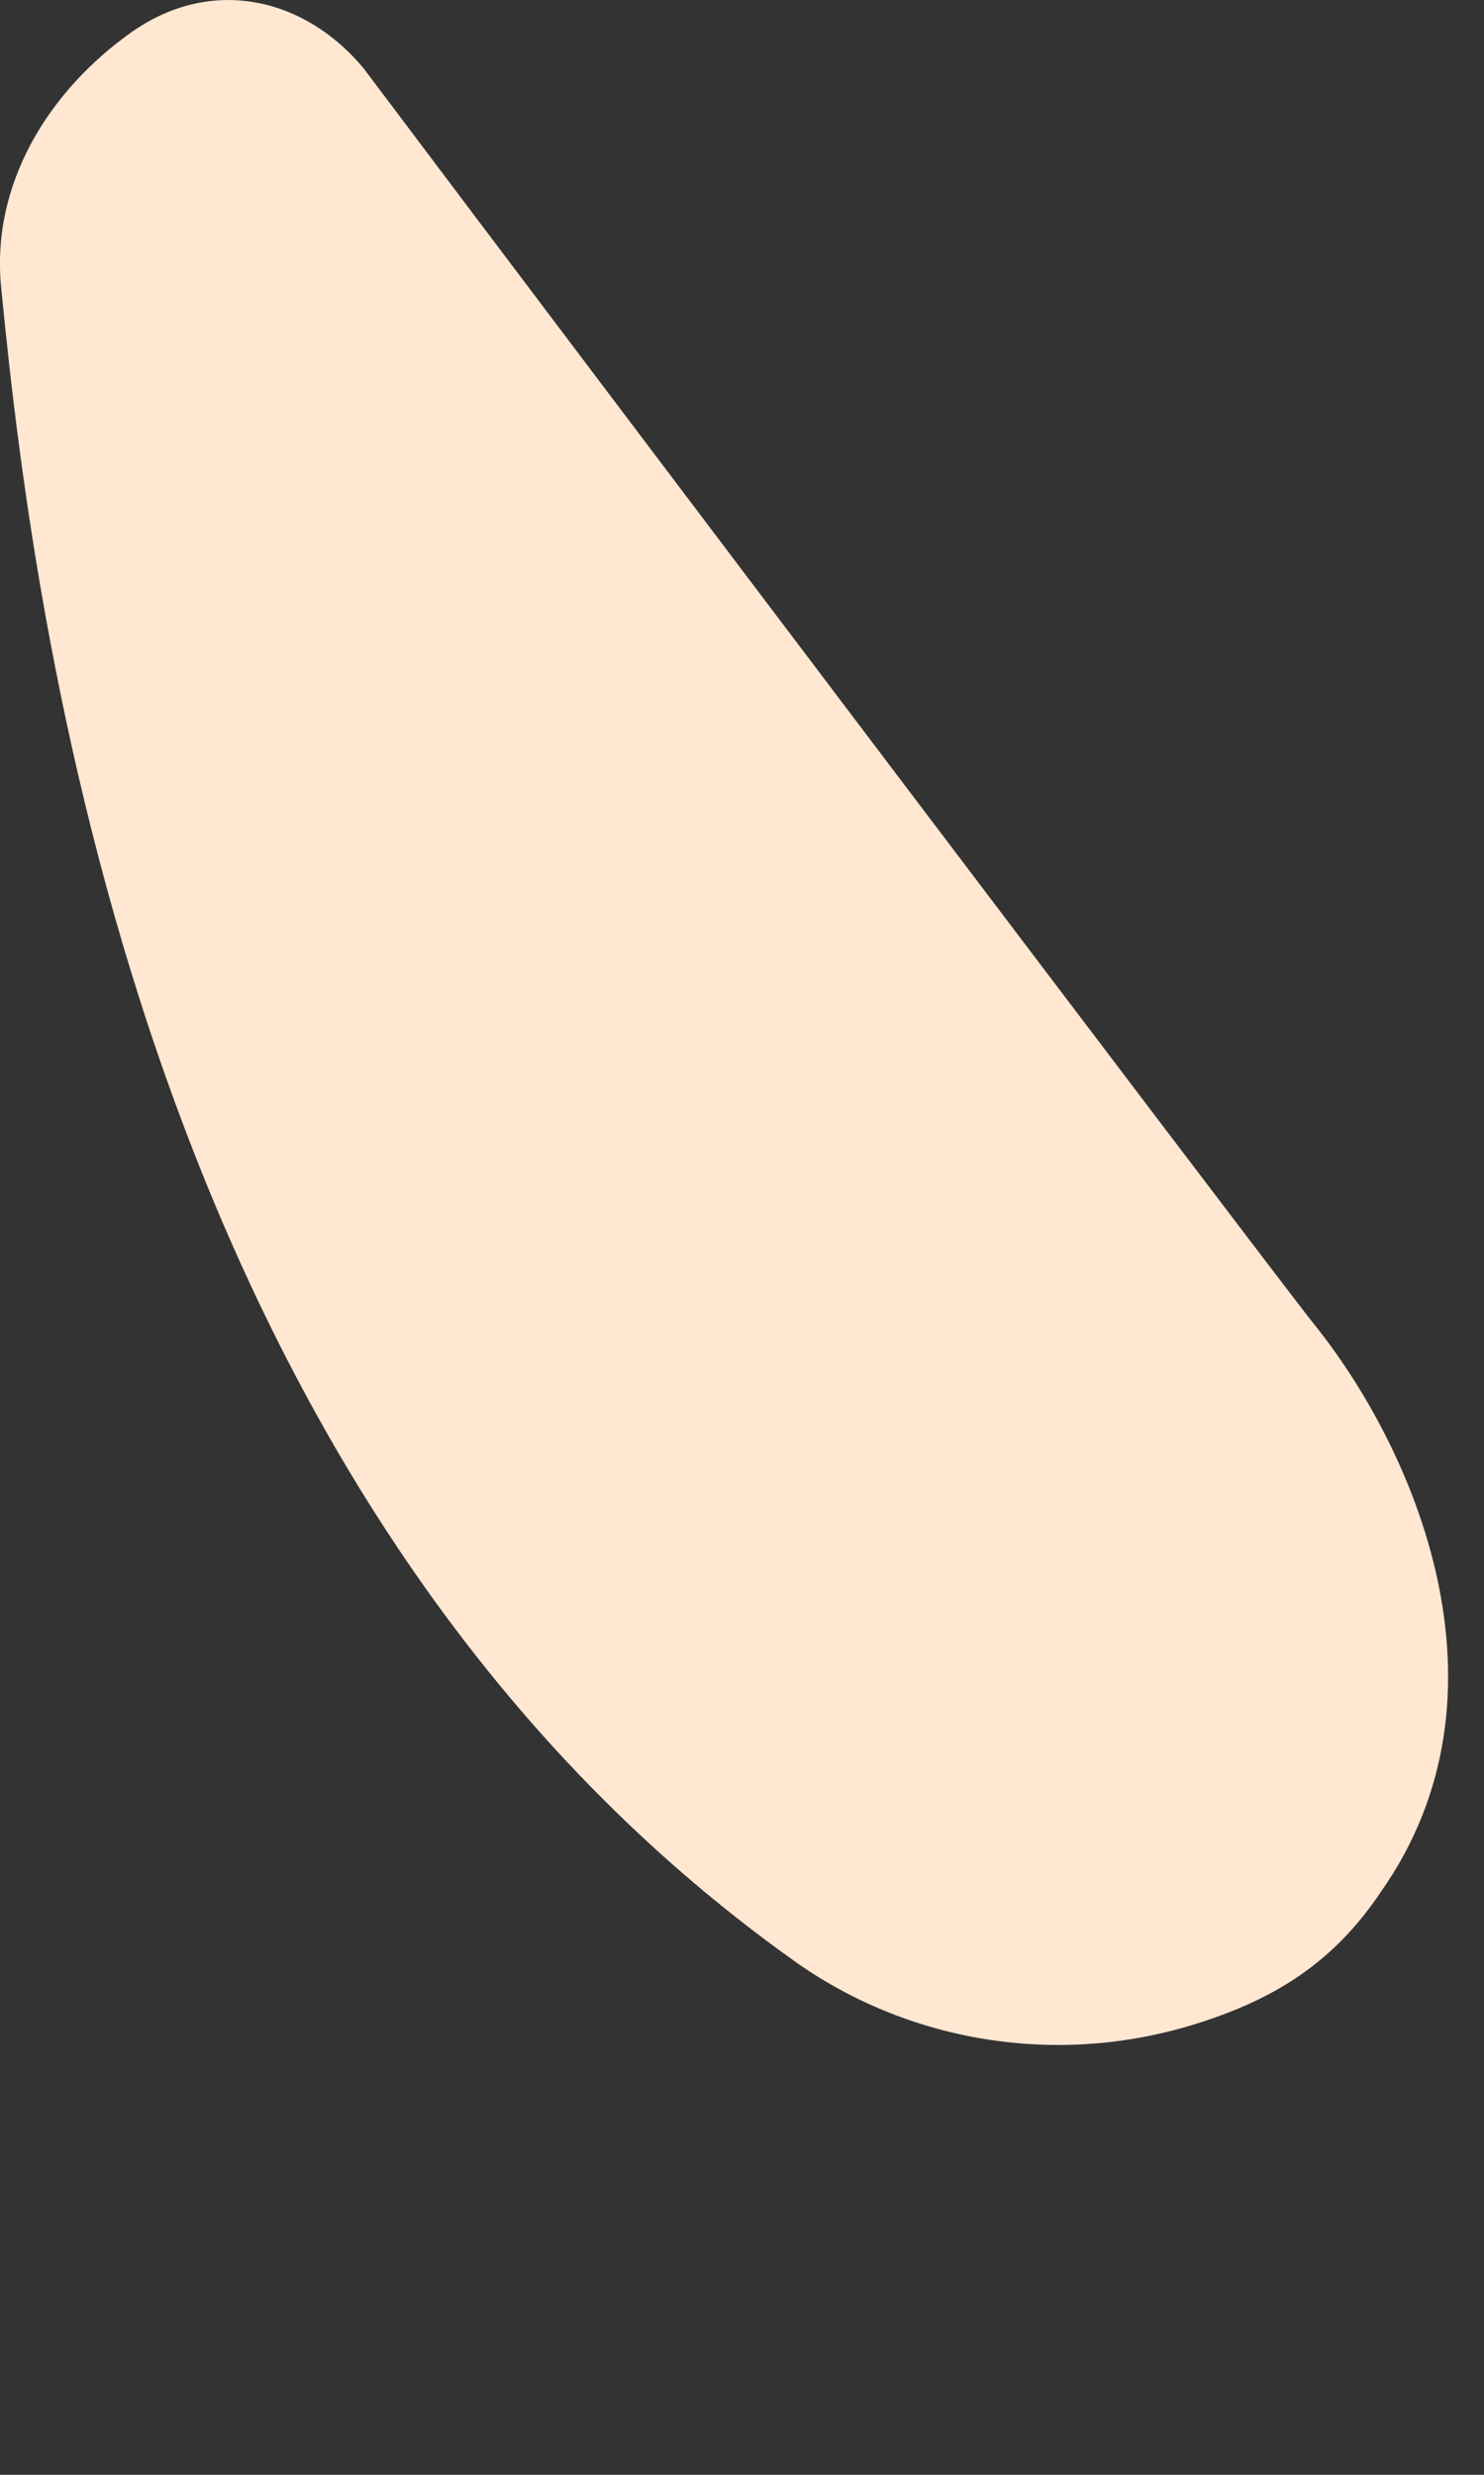 <?xml version="1.0" encoding="utf-8"?>
<svg xmlns="http://www.w3.org/2000/svg" fill="none" height="100%" overflow="visible" preserveAspectRatio="none" style="display: block;" viewBox="0 0 3 5" width="100%">
<rect x="0" y="0" width="3" height="5" fill="#333333" stroke="none"/>
<path d="M1.61 3.965C1.846 4.131 2.153 4.178 2.436 4.083C2.578 4.036 2.696 3.965 2.791 3.823C3.074 3.422 2.862 2.926 2.649 2.666C2.484 2.453 1.232 0.799 0.735 0.138C0.617 -0.004 0.428 -0.051 0.263 0.067C0.098 0.185 -0.021 0.374 0.003 0.587C0.074 1.319 0.31 3.044 1.61 3.965Z" fill="#FFE7D2" id="Vector"/>
</svg>